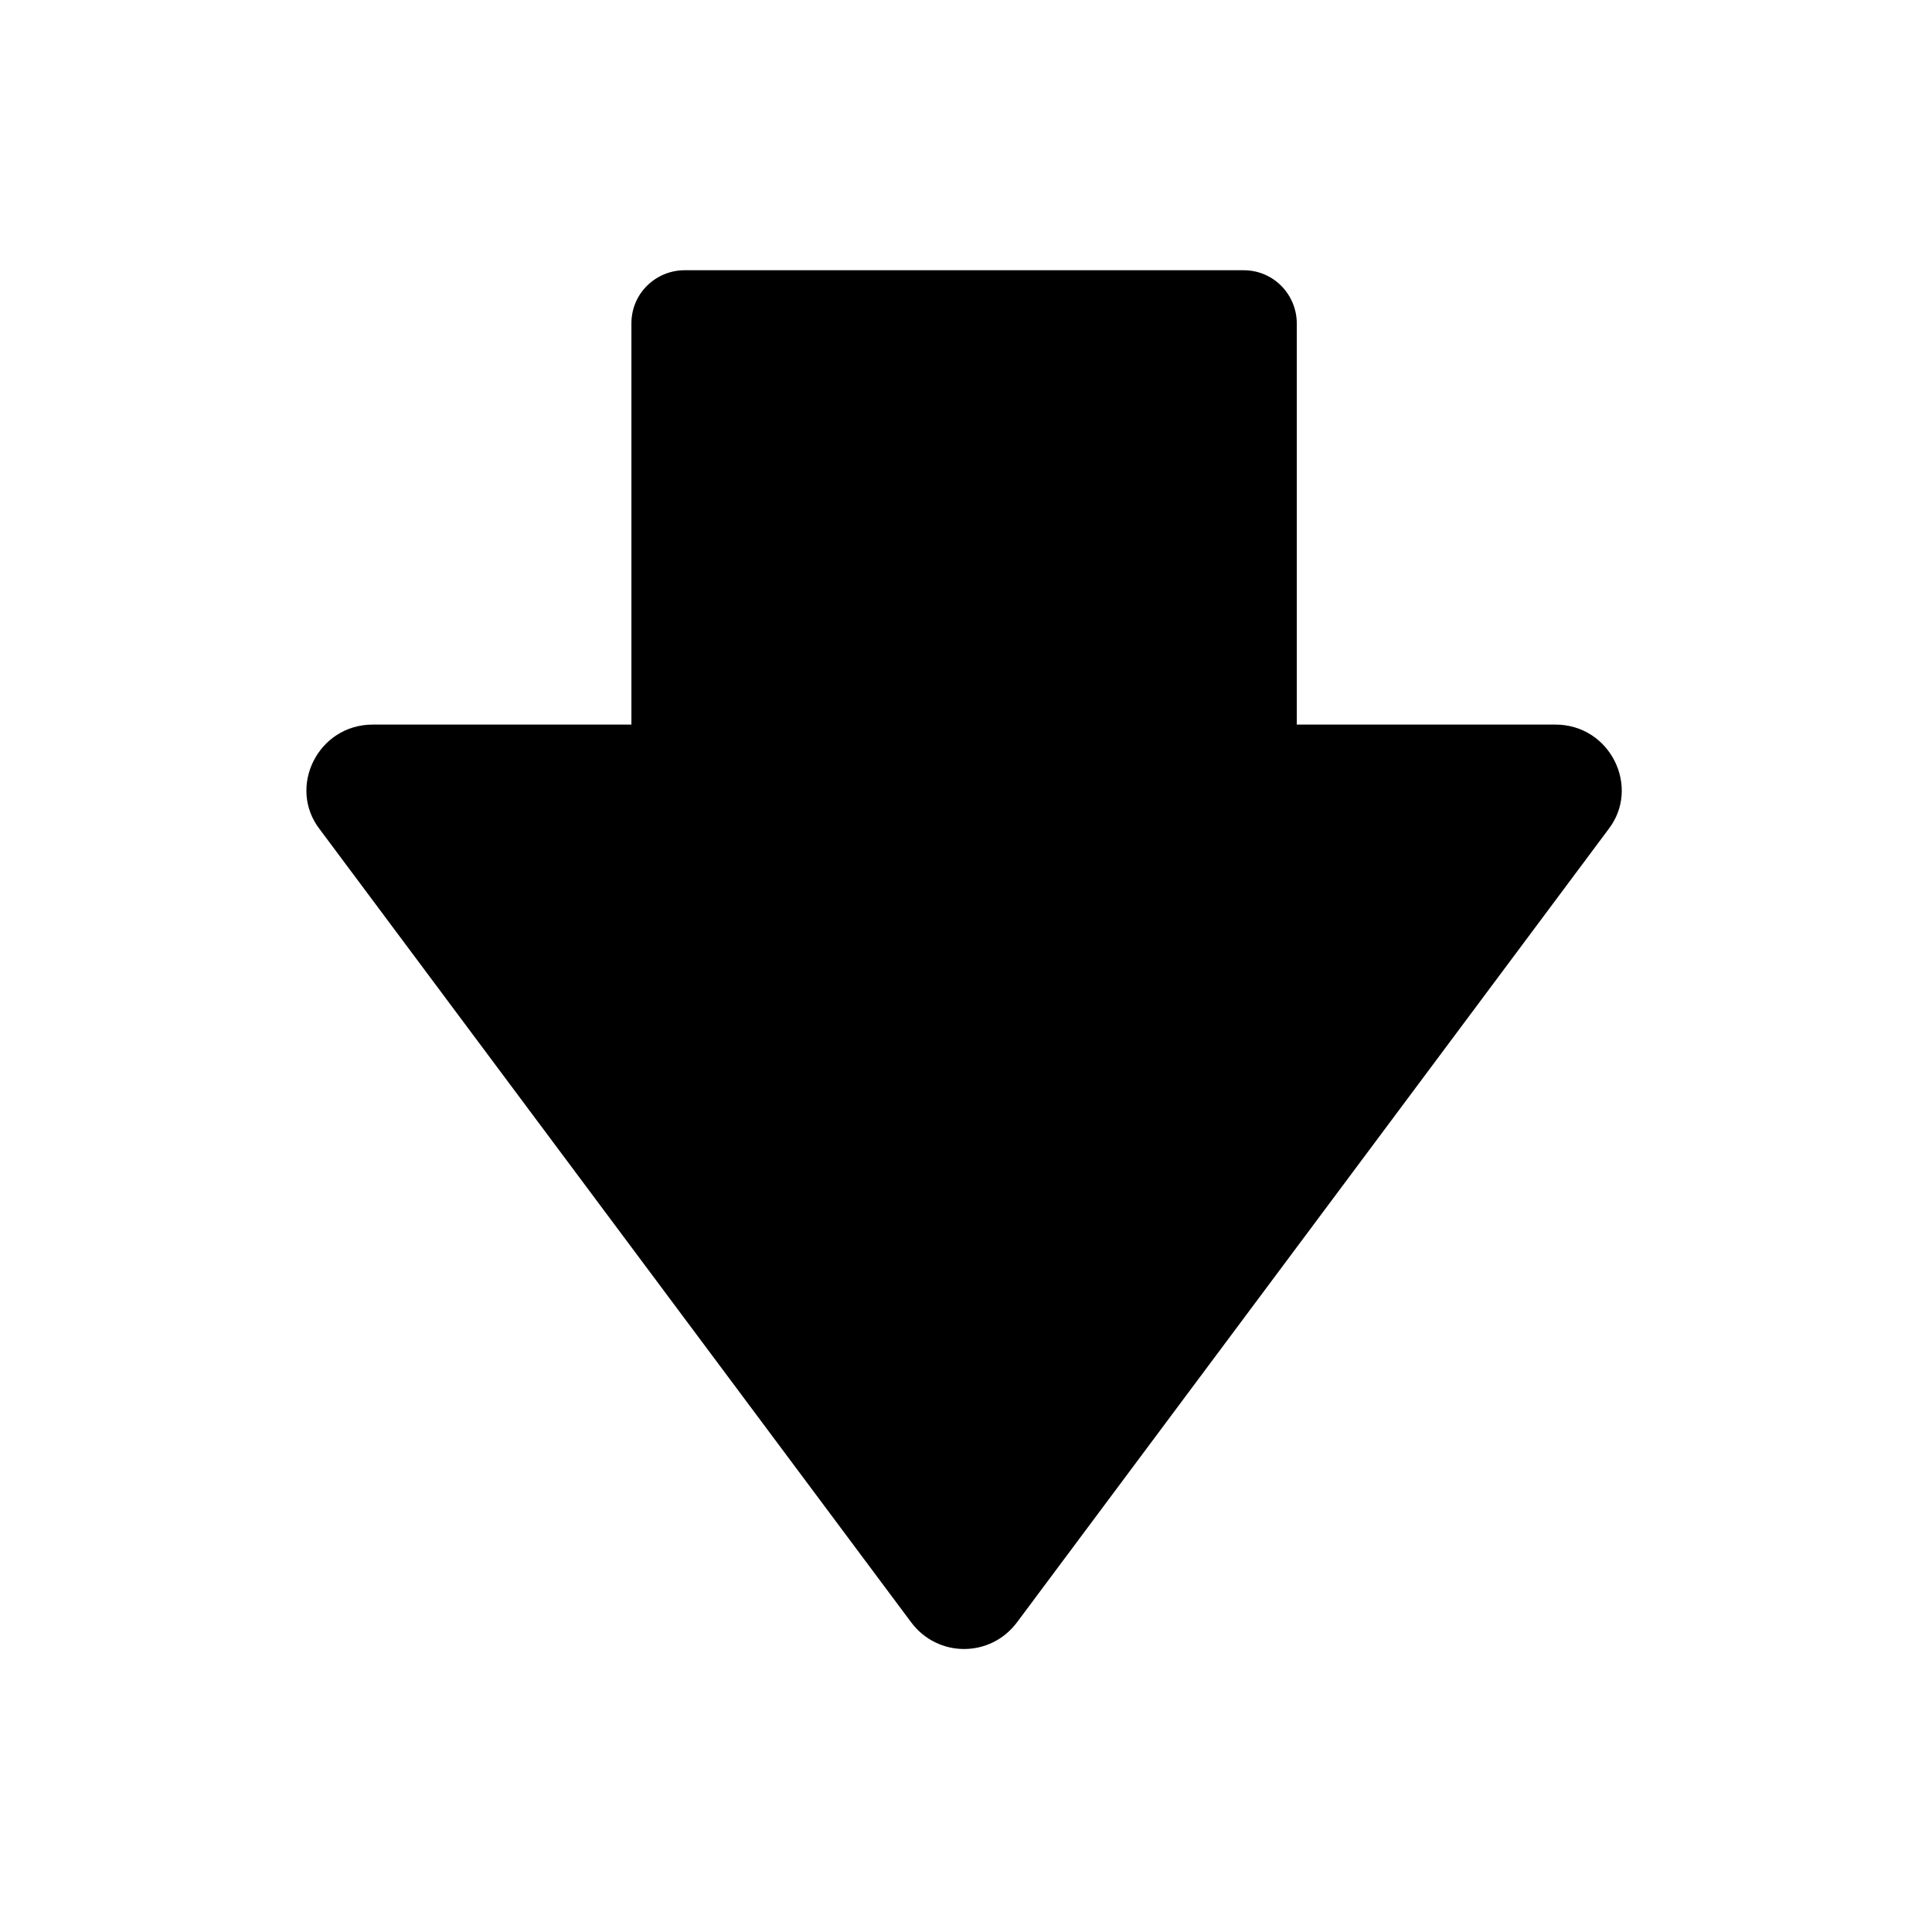 <?xml version="1.0" encoding="UTF-8"?>
<!-- The Best Svg Icon site in the world: iconSvg.co, Visit us! https://iconsvg.co -->
<svg fill="#000000" width="800px" height="800px" version="1.1" viewBox="144 144 512 512" xmlns="http://www.w3.org/2000/svg">
 <path d="m556.18 336.02h-68.52v-106.3c0-7.559-6.047-14.105-14.105-14.105h-148.12c-7.559 0-14.105 6.047-14.105 14.105v106.3h-68.52c-14.609 0-22.672 16.625-14.105 27.711l156.68 210.09c7.055 9.574 21.16 9.574 28.215 0l156.68-210.09c8.566-11.086 0.504-27.711-14.105-27.711z"/>
</svg>